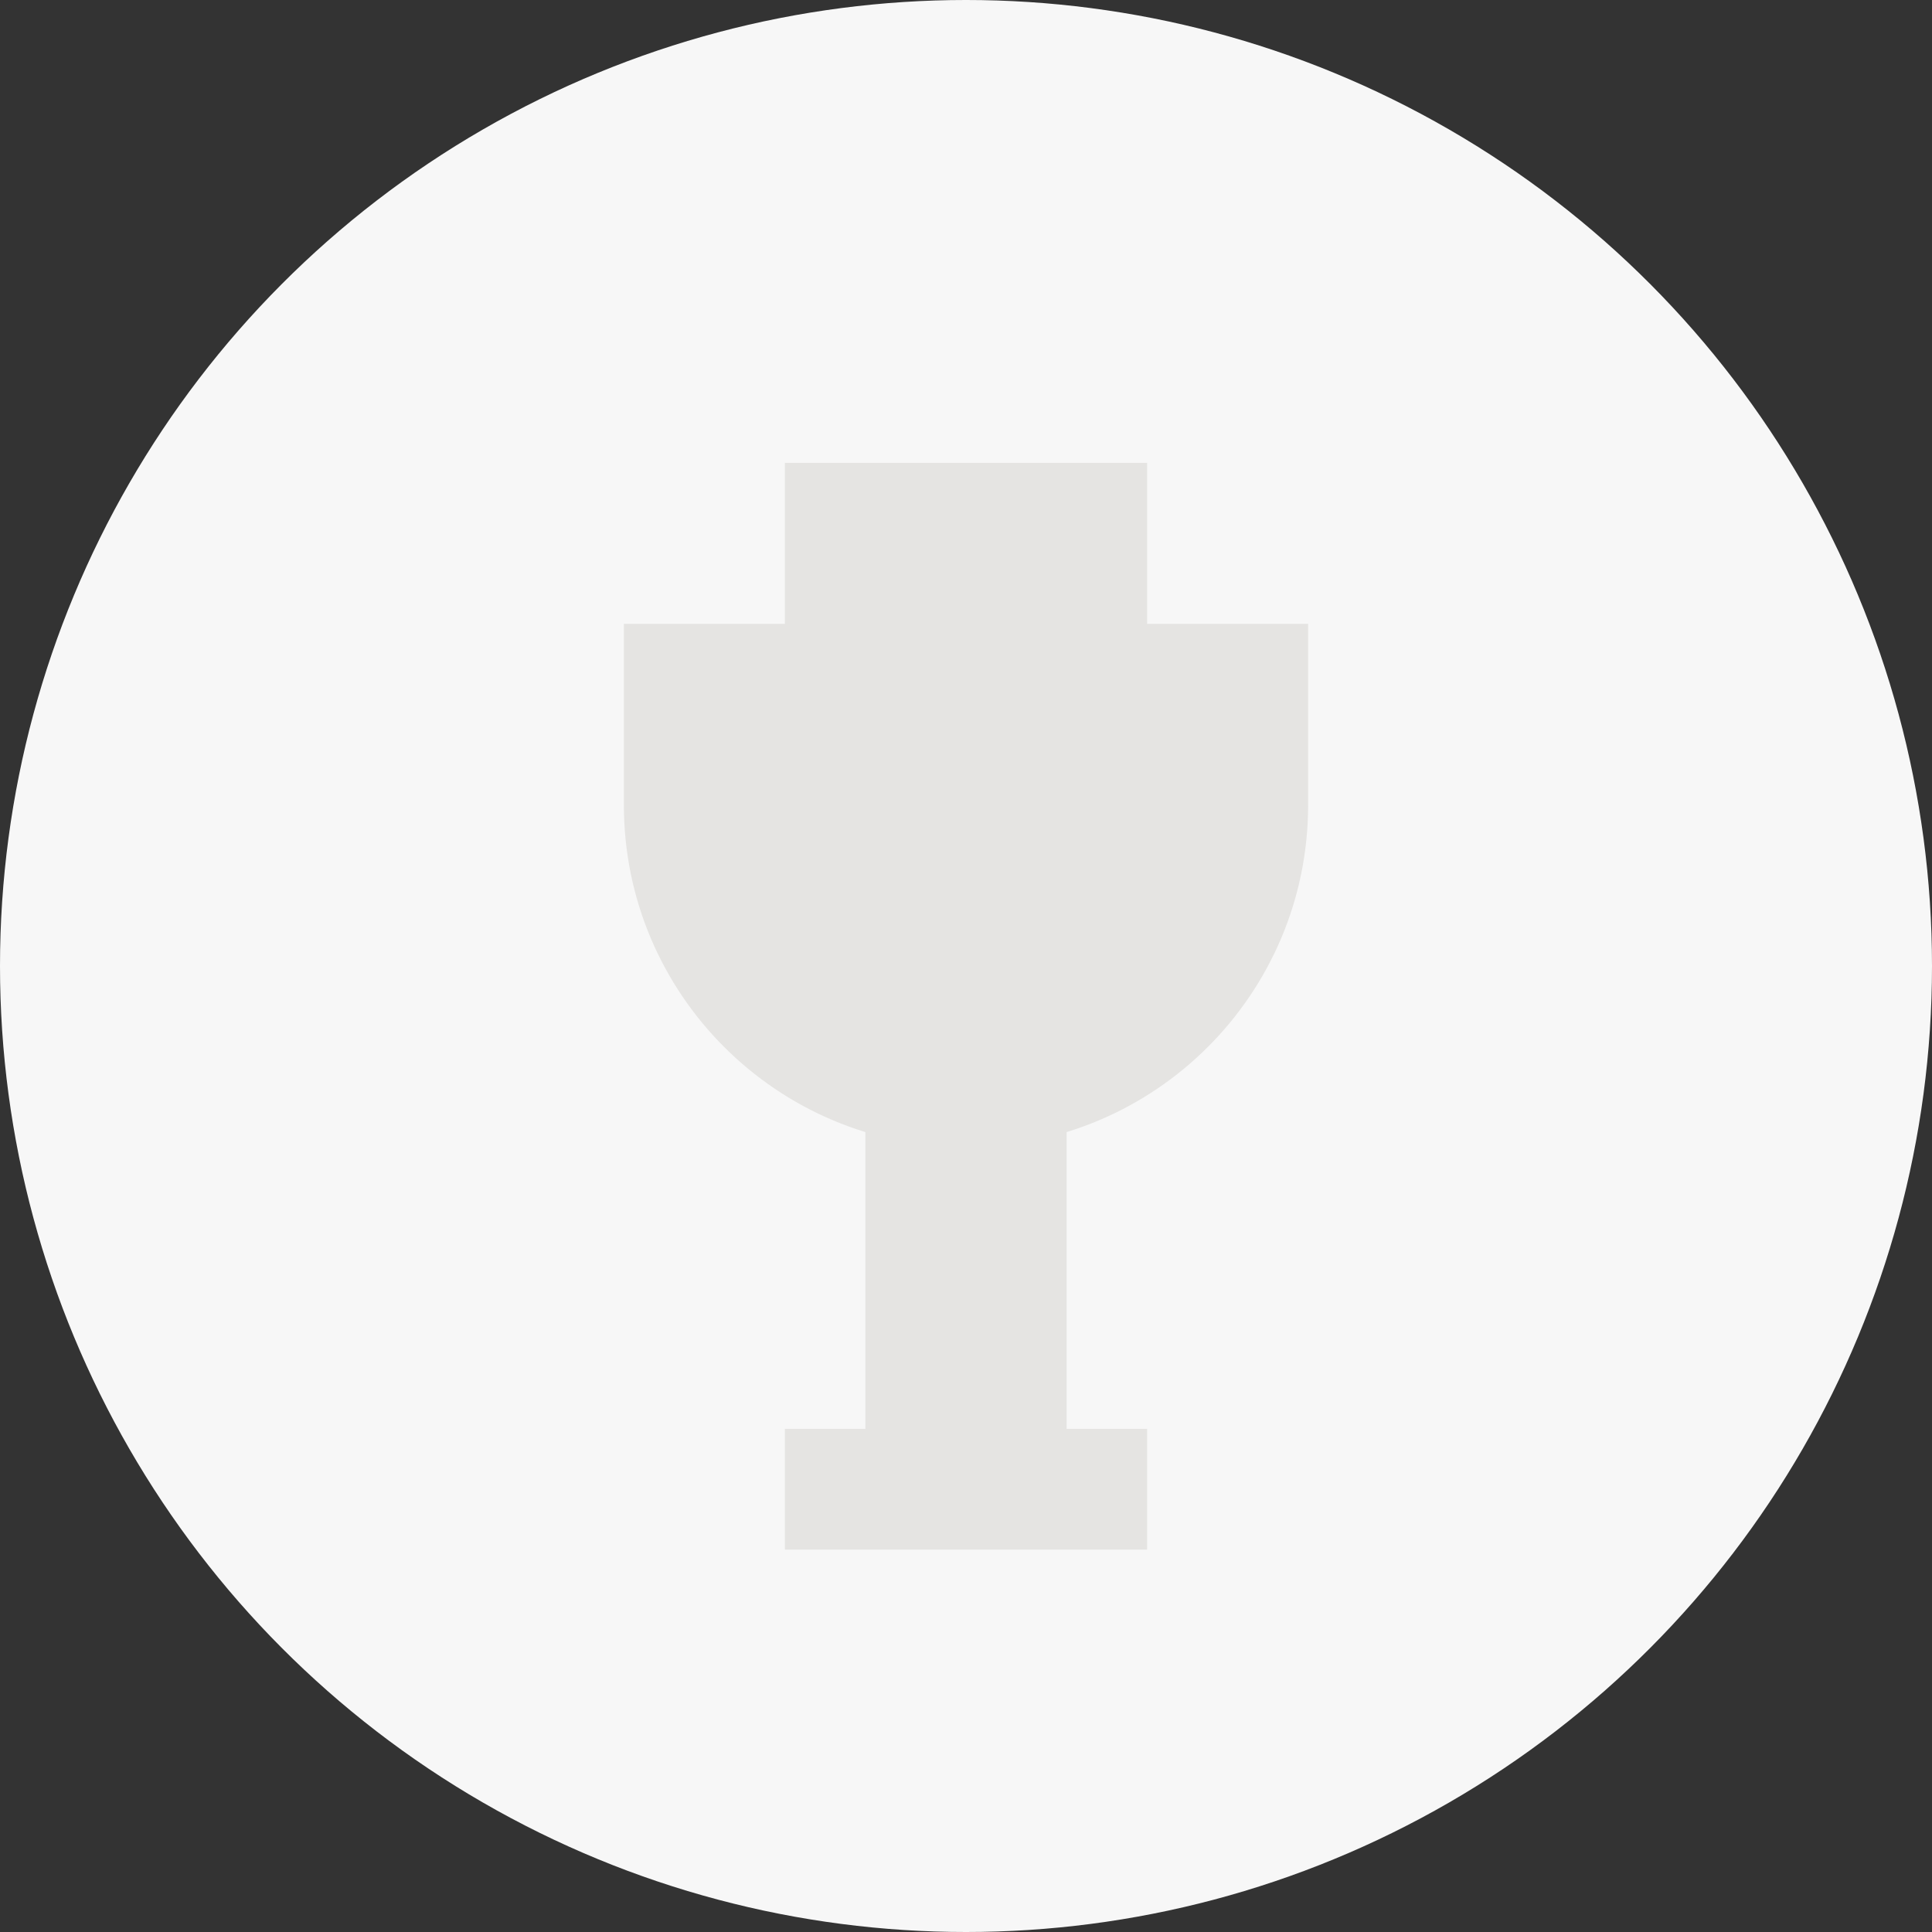 <svg xmlns="http://www.w3.org/2000/svg" width="24" height="24" viewBox="0 0 24 24" fill="none">
  <rect x="0" y="0" width="24" height="24" fill="#333333" stroke="none"/>
  <circle cx="12" cy="12" r="12" fill="#F7F7F7"/>
  <path d="M8 8H16V10C16 12.209 14.209 14 12 14C9.791 14 8 12.209 8 10V8Z" fill="#E5E4E2" stroke="#E5E4E2" stroke-width="0.5"/>
  <path d="M11 14H13V18H11V14Z" fill="#E5E4E2" stroke="#E5E4E2" stroke-width="0.5"/>
  <path d="M10 18H14V19H10V18Z" fill="#E5E4E2" stroke="#E5E4E2" stroke-width="0.5"/>
  <path d="M10 8V6H14V8H10Z" fill="#E5E4E2" stroke="#E5E4E2" stroke-width="0.5"/>
</svg> 